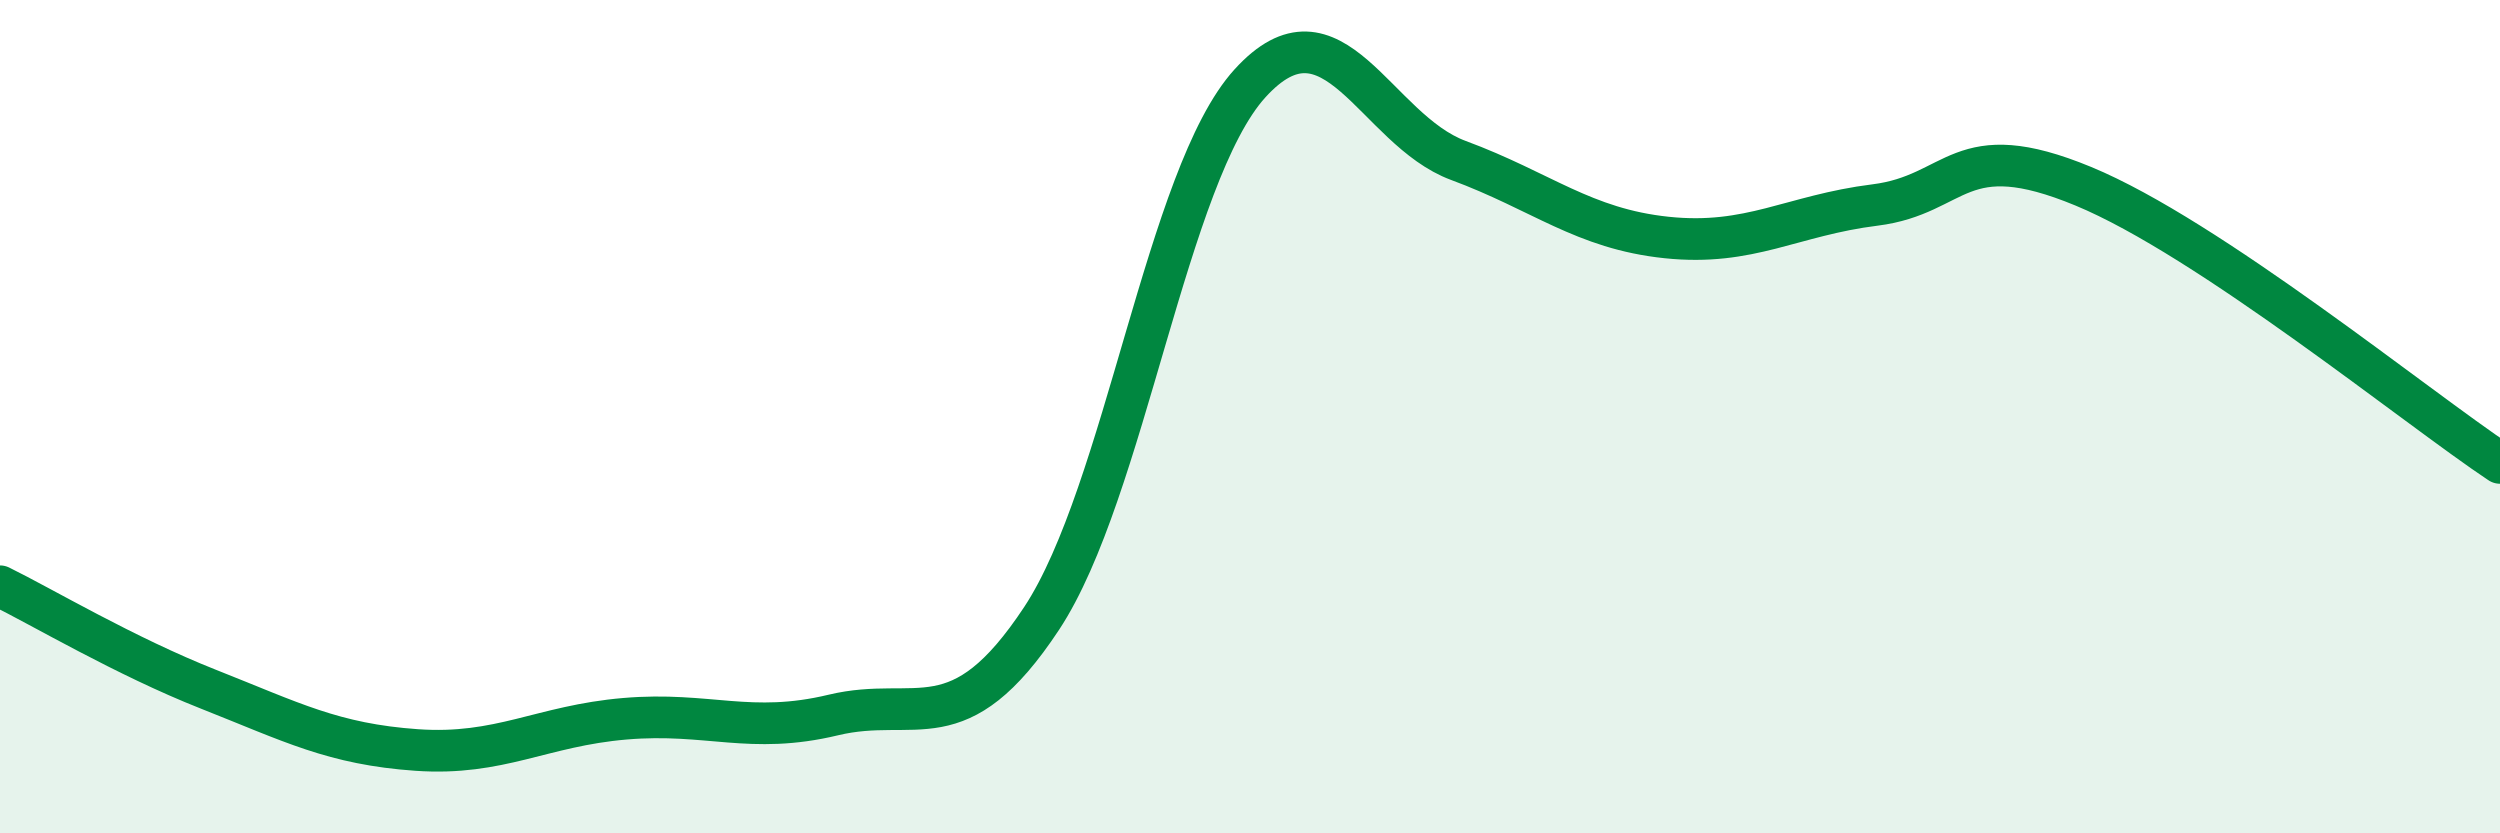 
    <svg width="60" height="20" viewBox="0 0 60 20" xmlns="http://www.w3.org/2000/svg">
      <path
        d="M 0,14.07 C 1,14.56 3,15.75 5,16.54 C 7,17.33 8,17.86 10,18 C 12,18.14 13,17.42 15,17.25 C 17,17.08 18,17.64 20,17.16 C 22,16.68 23,17.87 25,14.84 C 27,11.81 28,4.2 30,2 C 32,-0.2 33,3.11 35,3.85 C 37,4.59 38,5.49 40,5.7 C 42,5.91 43,5.17 45,4.92 C 47,4.67 47,3.23 50,4.47 C 53,5.71 58,9.78 60,11.11L60 20L0 20Z"
        fill="#008740"
        opacity="0.1"
        stroke-linecap="round"
        stroke-linejoin="round"
      />
      <path
        d="M 0,14.07 C 1,14.56 3,15.75 5,16.54 C 7,17.33 8,17.86 10,18 C 12,18.14 13,17.42 15,17.25 C 17,17.08 18,17.64 20,17.16 C 22,16.68 23,17.87 25,14.84 C 27,11.81 28,4.2 30,2 C 32,-0.2 33,3.11 35,3.85 C 37,4.59 38,5.49 40,5.7 C 42,5.91 43,5.17 45,4.92 C 47,4.67 47,3.23 50,4.47 C 53,5.71 58,9.78 60,11.11"
        stroke="#008740"
        stroke-width="1"
        fill="none"
        stroke-linecap="round"
        stroke-linejoin="round"
      />
    </svg>
  